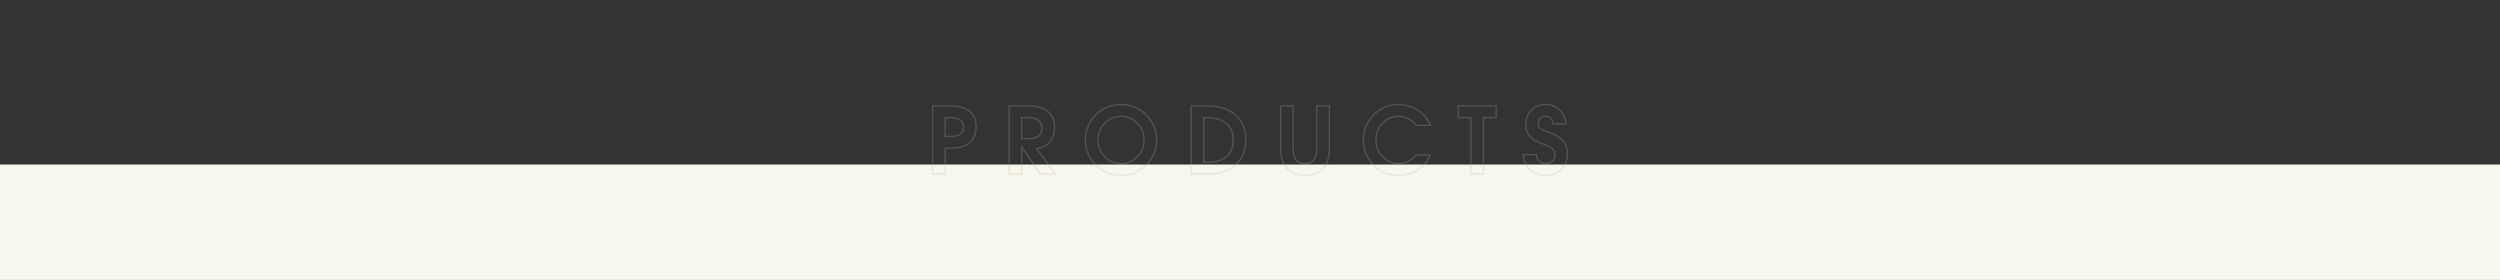 <?xml version="1.0" encoding="UTF-8"?>
<svg id="_圖層_1" data-name=" 圖層 1" xmlns="http://www.w3.org/2000/svg" viewBox="0 0 1920 215">
  <rect x="0" y="0" width="1920" height="215" fill="#333333" stroke="none"/>
  <defs>
    <style>
      .cls-1 {
        opacity: .27;
      }

      .cls-2 {
        fill: none;
        stroke: #b6b292;
      }

      .cls-3 {
        fill: #f8f7ee;
      }
    </style>
  </defs>
  <rect class="cls-3" y="126.35" width="1920" height="88.65"/>
  <g class="cls-1">
    <path class="cls-2" d="M716.24,81.37h13.87c6.21,0,11.02,1.35,14.44,4.07,3.42,2.71,5.12,6.54,5.12,11.49,0,5.56-1.64,9.76-4.93,12.59-3.29,2.83-8.17,4.25-14.63,4.25h-4.21v19.87h-9.66v-52.27h0ZM725.91,104.76h4.21c3.29,0,5.75-.6,7.4-1.8,1.64-1.2,2.47-2.99,2.47-5.38s-.82-4.19-2.47-5.4c-1.64-1.21-4.11-1.81-7.4-1.81h-4.21v14.38h0Z"/>
    <path class="cls-2" d="M775.03,81.37h15.32c6.21,0,11.02,1.41,14.44,4.23,3.42,2.82,5.12,6.78,5.12,11.89,0,5.75-1.74,10.1-5.21,13.04-2.16,1.8-4.97,3.07-8.42,3.83l14.14,19.28h-11.42l-14.31-20.87v20.87h-9.66v-52.27h0ZM784.69,106.45h4.93c3.52,0,6.16-.67,7.94-2,1.77-1.34,2.66-3.33,2.66-6.01s-.88-4.71-2.66-6.05c-1.77-1.35-4.42-2.02-7.94-2.02h-4.93v16.07h0Z"/>
    <path class="cls-2" d="M841.6,126.73c-5.32-5.29-7.98-11.69-7.98-19.22s2.66-13.96,7.98-19.25c5.32-5.29,11.77-7.94,19.34-7.94s14.04,2.64,19.35,7.94c5.31,5.29,7.97,11.71,7.97,19.25s-2.66,13.93-7.97,19.22c-5.32,5.29-11.76,7.94-19.35,7.94s-14.01-2.64-19.34-7.94ZM873.44,120.39c3.42-3.52,5.12-7.81,5.12-12.87s-1.71-9.39-5.12-12.9c-3.42-3.52-7.58-5.28-12.51-5.28s-9.09,1.76-12.51,5.28c-3.42,3.52-5.12,7.82-5.12,12.9s1.71,9.35,5.12,12.87c3.42,3.52,7.58,5.28,12.51,5.28s9.09-1.76,12.51-5.28Z"/>
    <path class="cls-2" d="M914.83,81.37h11.9c9.36,0,16.72,2.28,22.06,6.85s8.02,10.83,8.02,18.78-2.58,14.79-7.73,19.52c-5.15,4.74-12.22,7.11-21.22,7.11h-13.04v-52.26h0ZM924.49,124.63h3.38c6.14,0,10.89-1.49,14.23-4.47s5.02-7.2,5.02-12.64-1.77-9.7-5.31-12.68c-3.54-2.98-8.57-4.47-15.08-4.47h-2.24v34.26Z"/>
    <path class="cls-2" d="M1020.95,114.07c0,6.6-1.61,11.68-4.85,15.25s-7.85,5.35-13.85,5.35-10.6-1.78-13.85-5.35-4.88-8.65-4.88-15.25v-32.71h9.66v33.16c0,3.73.75,6.51,2.26,8.37s3.78,2.78,6.81,2.78,5.28-.92,6.78-2.78c1.5-1.85,2.26-4.64,2.26-8.37v-33.16h9.66v32.71Z"/>
    <path class="cls-2" d="M1098.47,119.01c-1.98,4.76-5.19,8.56-9.63,11.41-4.44,2.84-9.39,4.26-14.84,4.26-7.48,0-13.84-2.64-19.09-7.94-5.25-5.29-7.88-11.69-7.88-19.22s2.63-13.96,7.88-19.25c5.26-5.29,11.62-7.94,19.09-7.94,5.5,0,10.48,1.44,14.96,4.33,4.47,2.89,7.73,6.75,9.74,11.61h-11c-1.63-2.11-3.72-3.8-6.26-5.05s-5.13-1.88-7.78-1.88c-4.6,0-8.57,1.75-11.92,5.26-3.34,3.51-5.02,7.69-5.02,12.54,0,5.18,1.71,9.56,5.12,13.14,3.42,3.59,7.58,5.38,12.51,5.38,2.44,0,4.84-.61,7.21-1.81s4.33-2.82,5.9-4.85c0,0,11,0,11,0Z"/>
    <path class="cls-2" d="M1129.63,90.37h-9.73v-9h29.12v9h-9.73v43.27h-9.66v-43.27Z"/>
    <path class="cls-2" d="M1192.66,95.2c-.21-1.95-.8-3.42-1.78-4.4-.98-.98-2.31-1.47-4.02-1.47-1.61,0-2.93.51-3.95,1.52-1.02,1.01-1.54,2.31-1.54,3.9s.52,2.94,1.55,3.86c1.01.89,2.99,1.85,5.94,2.86,5.38,1.84,9.21,4.02,11.49,6.52,2.27,2.51,3.41,5.82,3.41,9.94,0,4.9-1.59,8.91-4.76,12.04s-7.25,4.69-12.22,4.69c-4.69,0-8.61-1.47-11.75-4.42-3.14-2.94-4.89-6.78-5.26-11.52h10.15c.25,2.26.98,3.97,2.19,5.16s2.83,1.78,4.88,1.78,3.84-.61,5.19-1.83c1.34-1.22,2.02-2.8,2.02-4.73,0-2.11-.65-3.77-1.96-4.97-1.29-1.17-3.82-2.4-7.59-3.69-4.65-1.59-7.94-3.53-9.9-5.83s-2.93-5.37-2.93-9.21c0-4.42,1.44-8.03,4.31-10.85s6.57-4.23,11.08-4.23c4.16,0,7.71,1.42,10.66,4.26,2.95,2.84,4.52,6.38,4.73,10.61h-9.94,0Z"/>
  </g>
</svg>